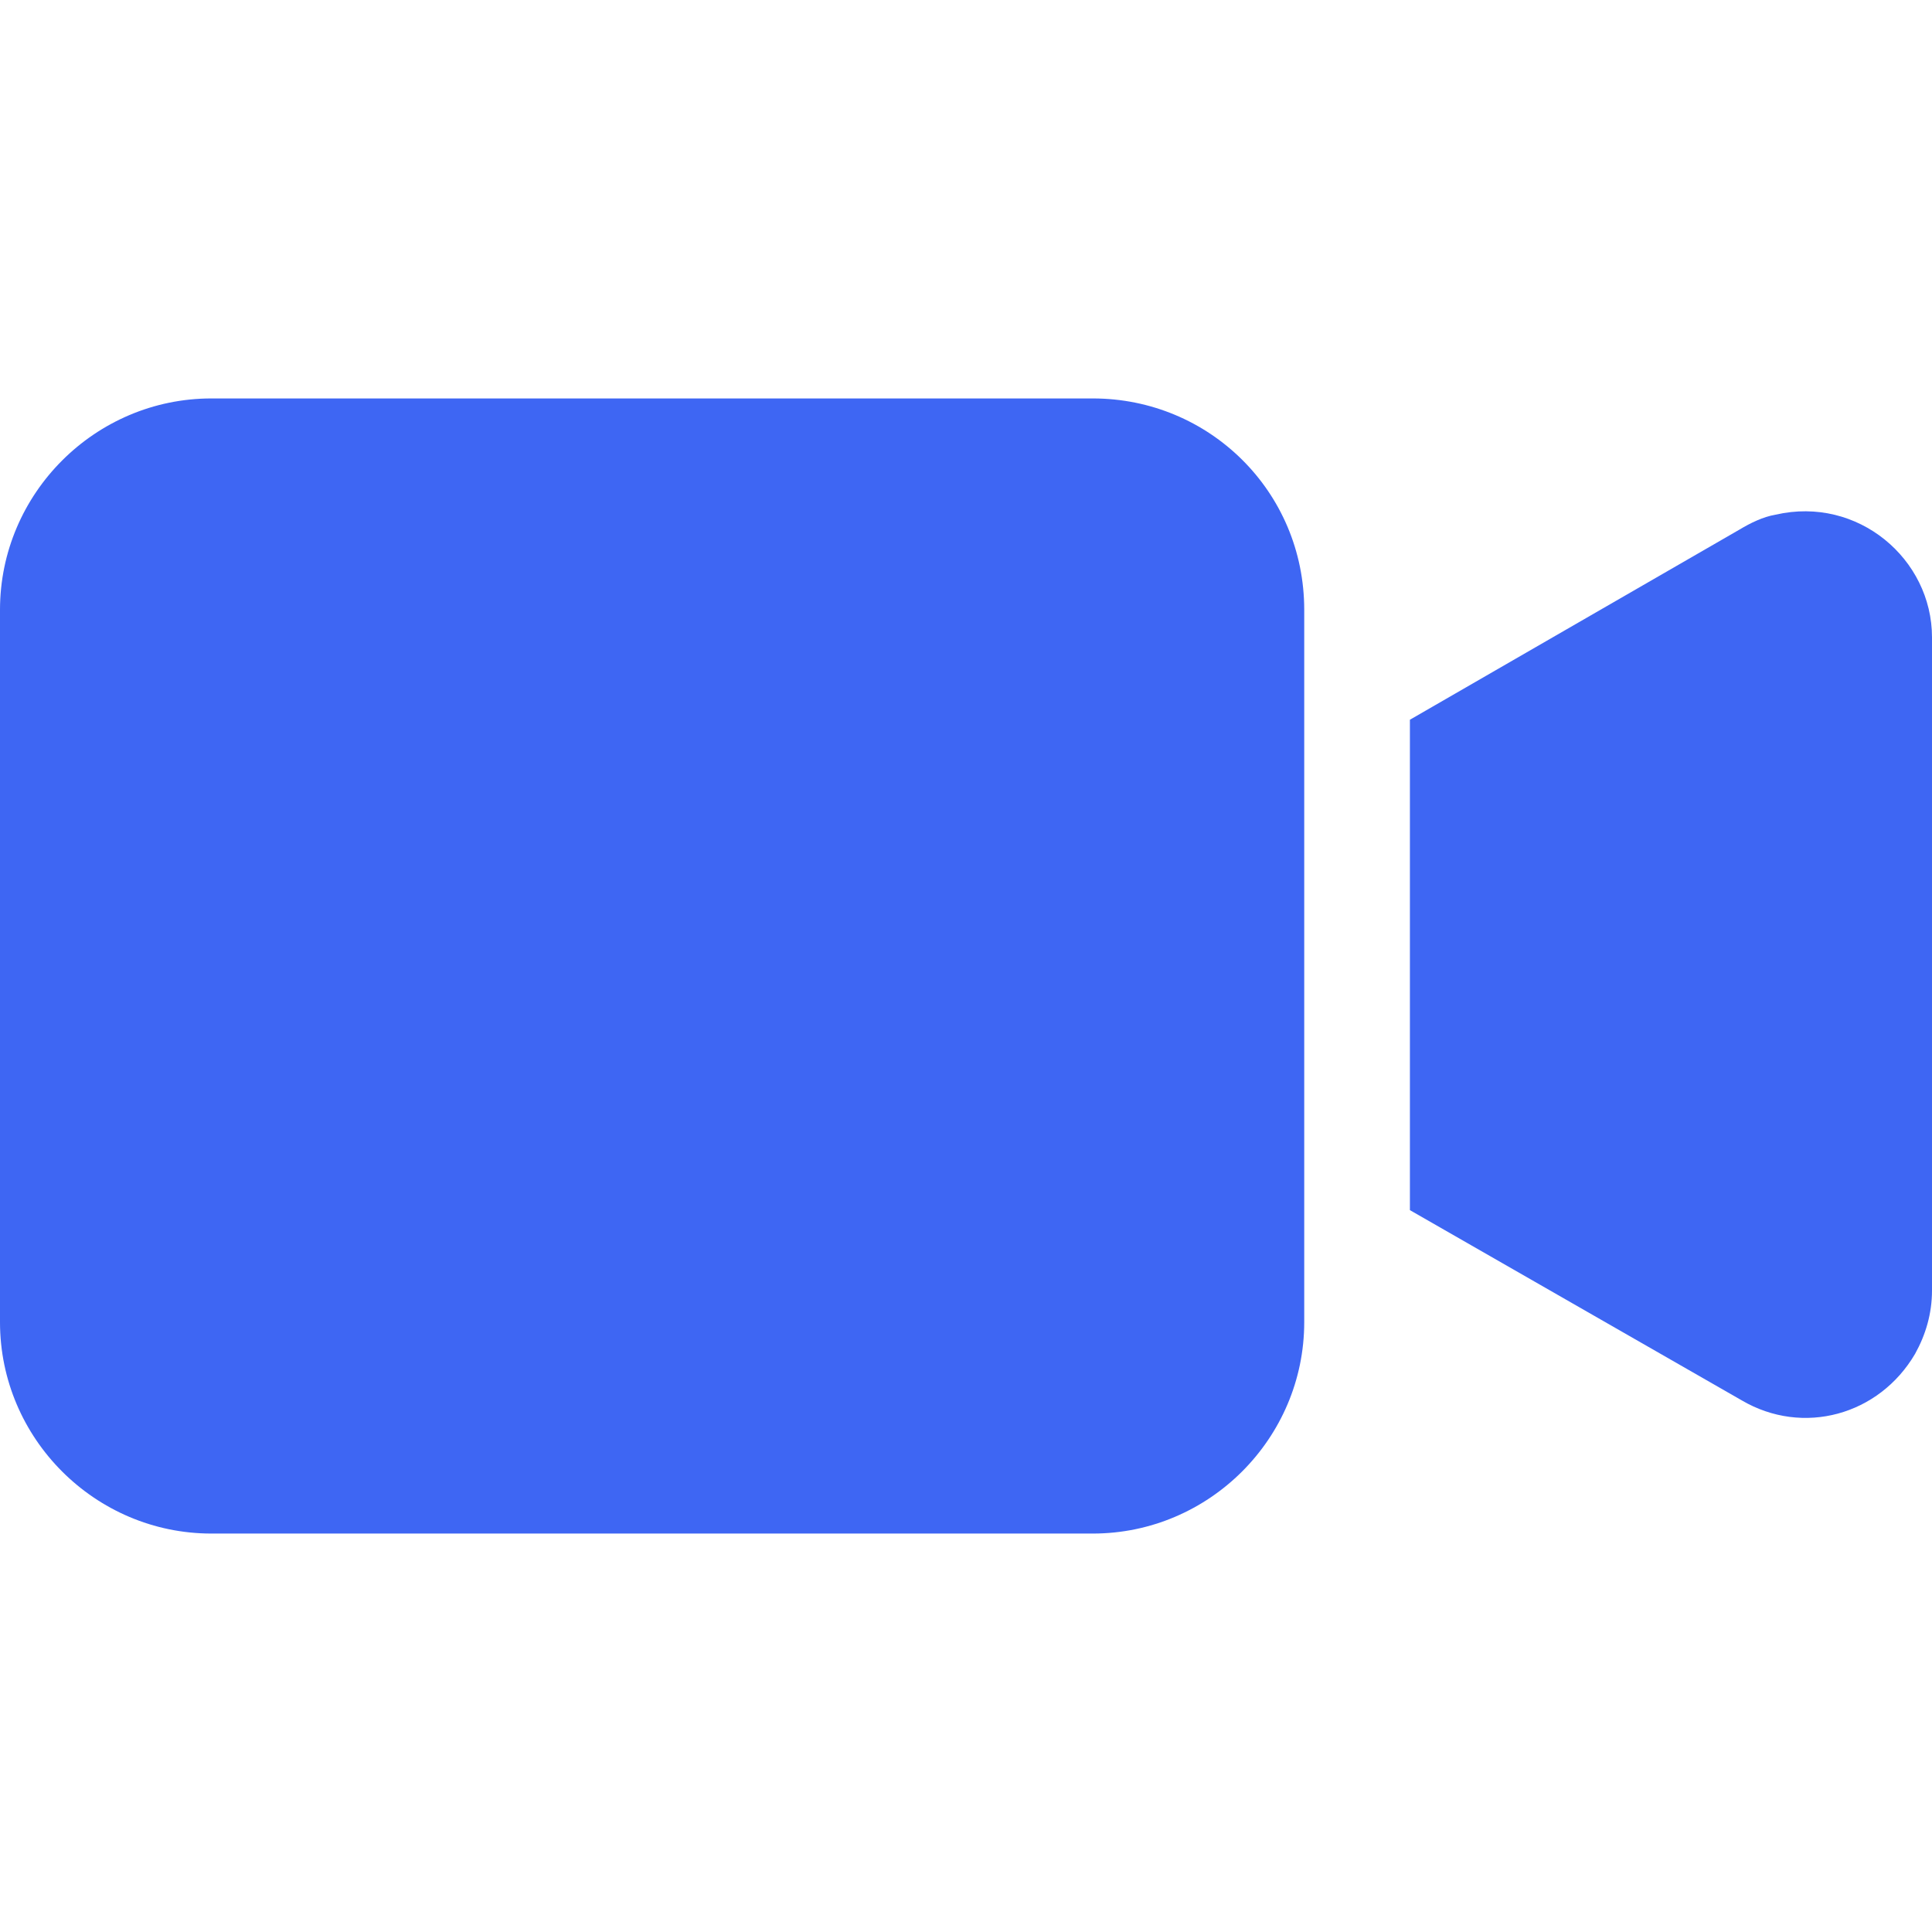 <svg width="30" height="30" viewBox="0 0 30 30" fill="none" xmlns="http://www.w3.org/2000/svg">
<g clip-path="url(#clip0_1_15781)">
<path d="M16.969 6.187H3.282C1.477 6.187 0 7.664 0 9.469V20.531C0 22.336 1.477 23.813 3.282 23.813H16.969C18.775 23.813 20.252 22.336 20.252 20.531V9.469C20.252 7.631 18.775 6.187 16.969 6.187Z" fill="#3E66F3"/>
<path d="M27.571 7.992C27.374 8.025 27.177 8.124 27.013 8.222L21.893 11.176V18.791L27.046 21.745C27.998 22.303 29.179 21.975 29.737 21.023C29.901 20.728 30 20.399 30 20.038V9.896C30 8.682 28.851 7.697 27.571 7.992Z" fill="#3E66F3"/>
</g>
<defs>
<clipPath id="clip0_1_15781">
<rect width="30" height="30" fill="white"/>
</clipPath>
</defs>
</svg>
